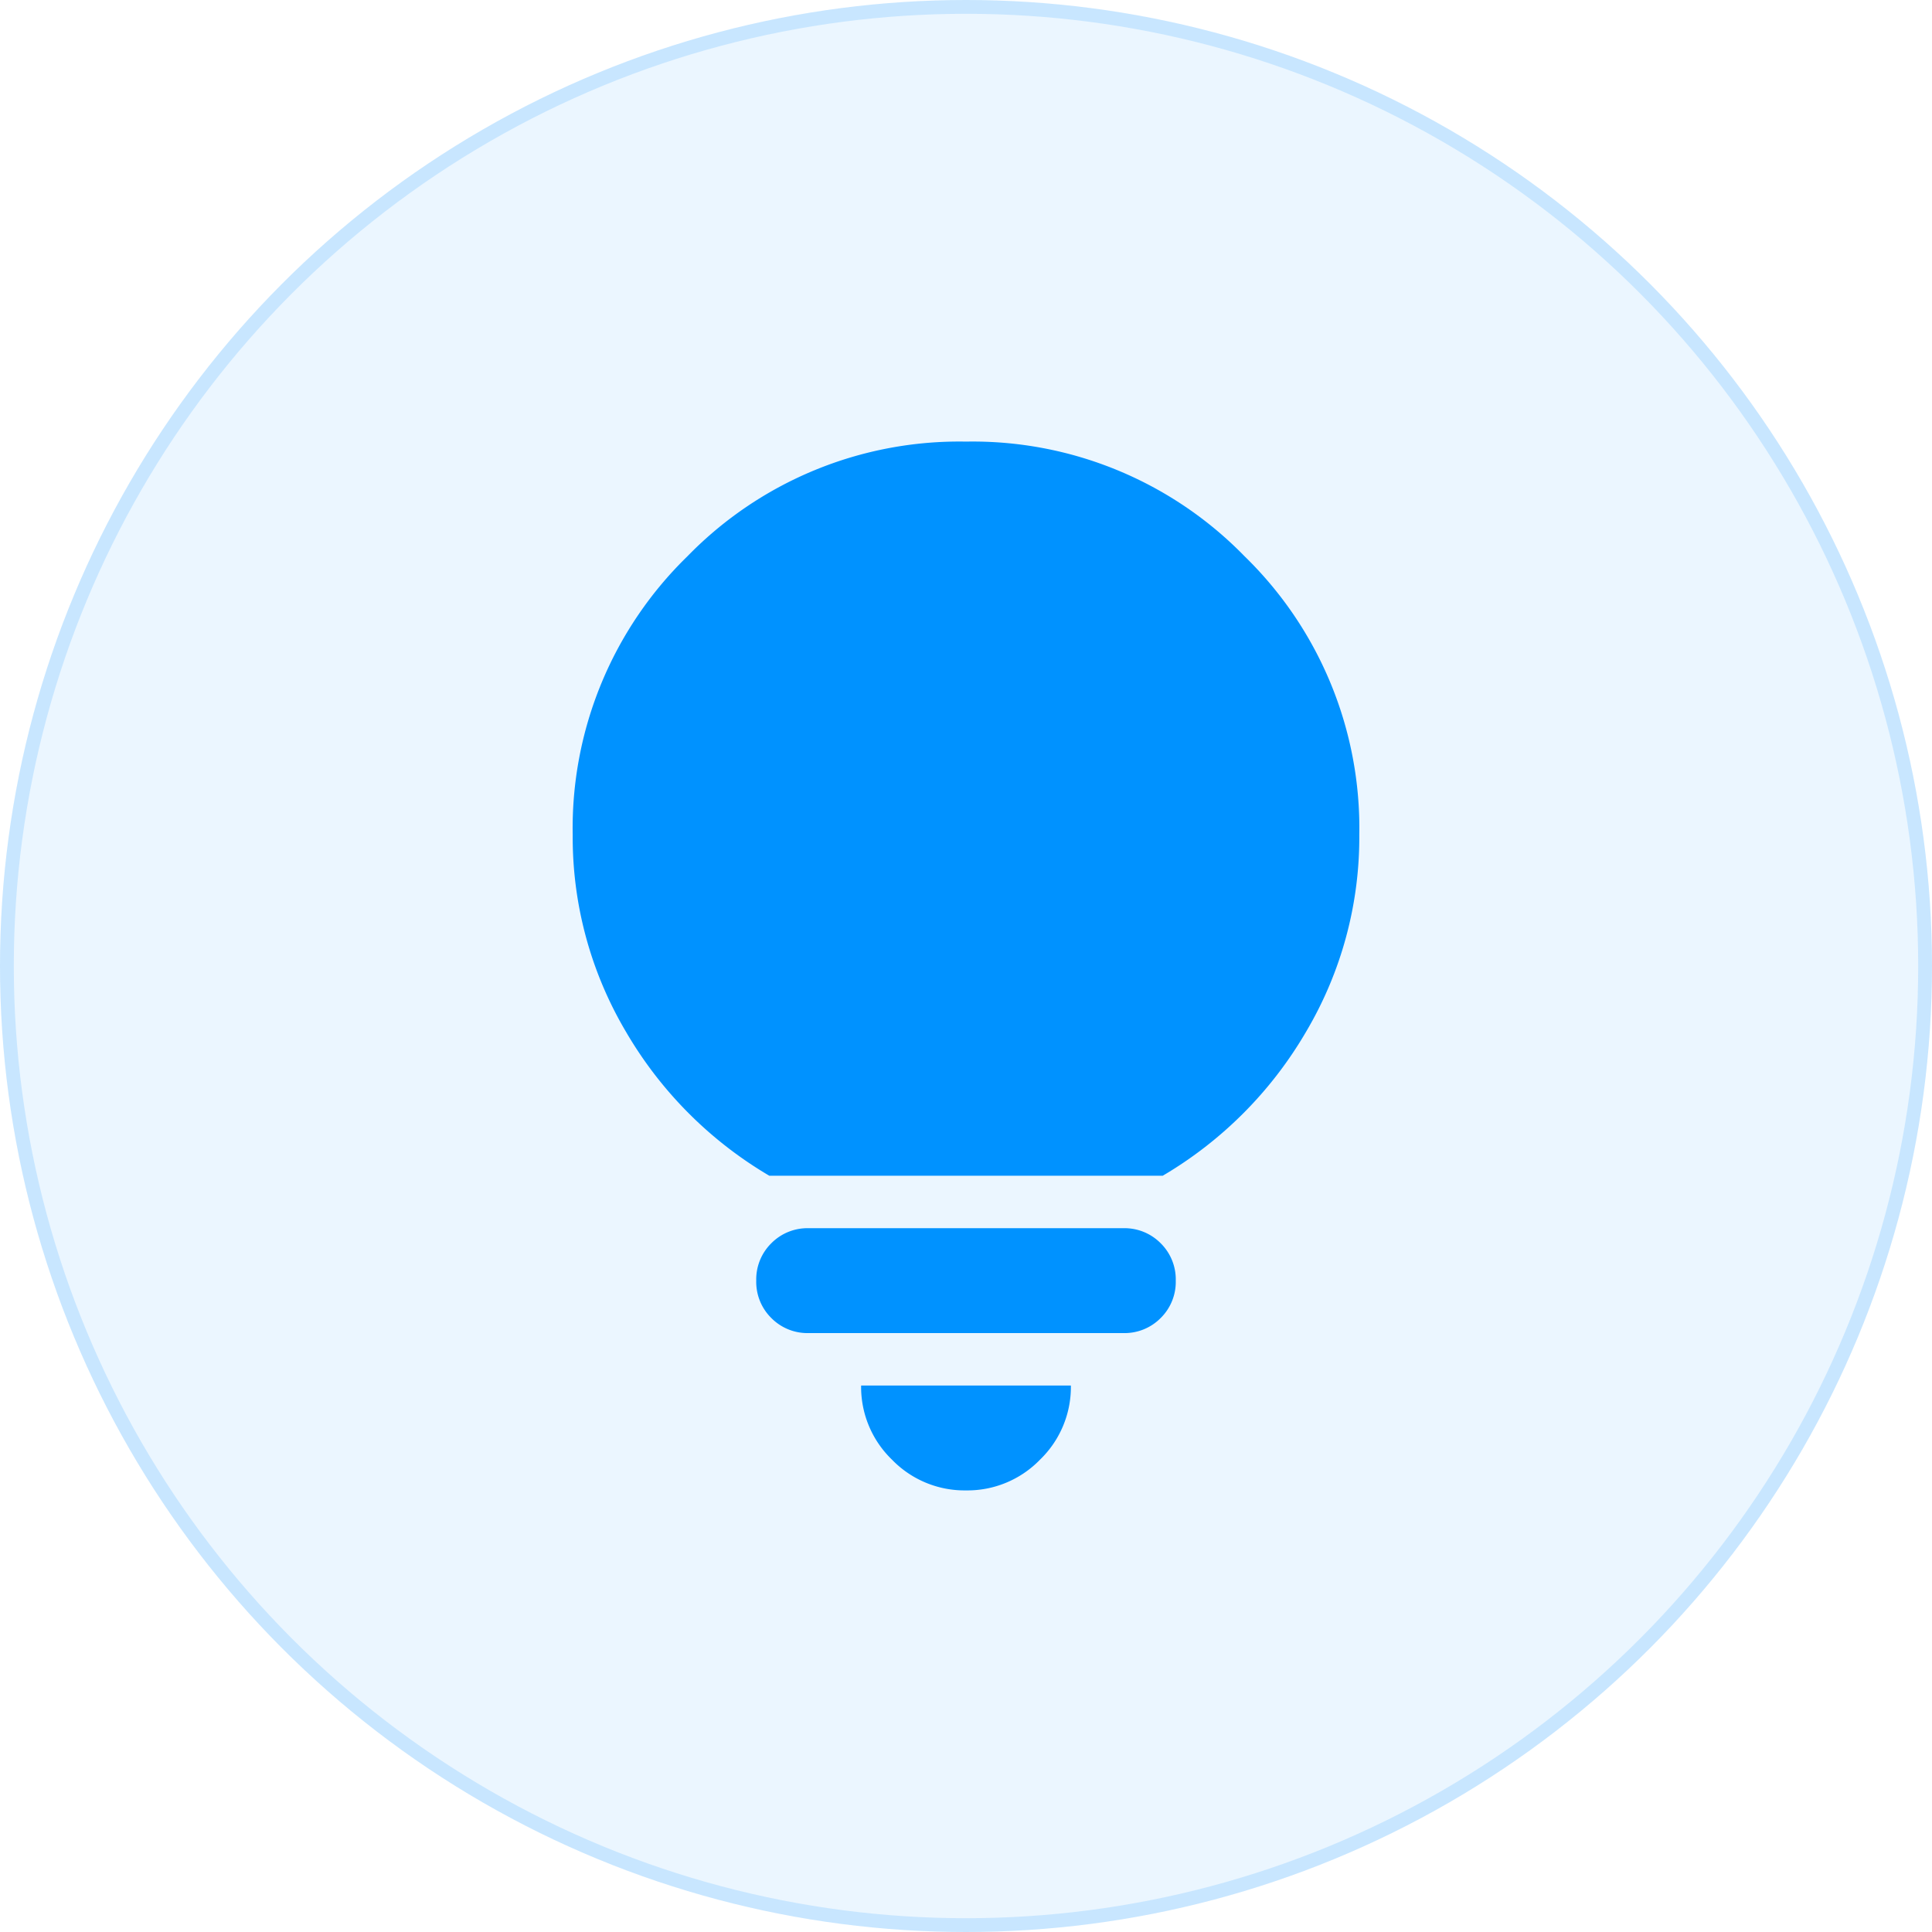<svg xmlns="http://www.w3.org/2000/svg" width="70" height="70" viewBox="0 0 70 70">
  <g id="Group_12629" data-name="Group 12629" transform="translate(-176 -2631)">
    <g id="Ellipse_256" data-name="Ellipse 256" transform="translate(176 2631)" fill="rgba(0,146,255,0.08)" stroke="rgba(0,146,255,0.15)" stroke-width="0.5">
      <circle cx="35" cy="35" r="35" stroke="none"/>
      <circle cx="35" cy="35" r="34.75" fill="none"/>
    </g>
    <path id="Path_6378" data-name="Path 6378" d="M194.25-842a3.659,3.659,0,0,1-2.684-1.116,3.659,3.659,0,0,1-1.116-2.684h7.6a3.659,3.659,0,0,1-1.116,2.684A3.659,3.659,0,0,1,194.25-842Zm-5.7-5.7a1.838,1.838,0,0,1-1.354-.546,1.838,1.838,0,0,1-.546-1.354,1.838,1.838,0,0,1,.546-1.354,1.838,1.838,0,0,1,1.354-.546h11.4a1.838,1.838,0,0,1,1.354.546,1.838,1.838,0,0,1,.546,1.354,1.838,1.838,0,0,1-.546,1.354,1.838,1.838,0,0,1-1.354.546Zm-1.425-5.7a14.558,14.558,0,0,1-5.2-5.225A13.828,13.828,0,0,1,180-865.75a13.742,13.742,0,0,1,4.156-10.094A13.742,13.742,0,0,1,194.25-880a13.742,13.742,0,0,1,10.094,4.156A13.742,13.742,0,0,1,208.5-865.75a13.828,13.828,0,0,1-1.924,7.125,14.558,14.558,0,0,1-5.2,5.225Z" transform="translate(16.75 3527)" fill="#0092ff"/>
  </g>
</svg>
